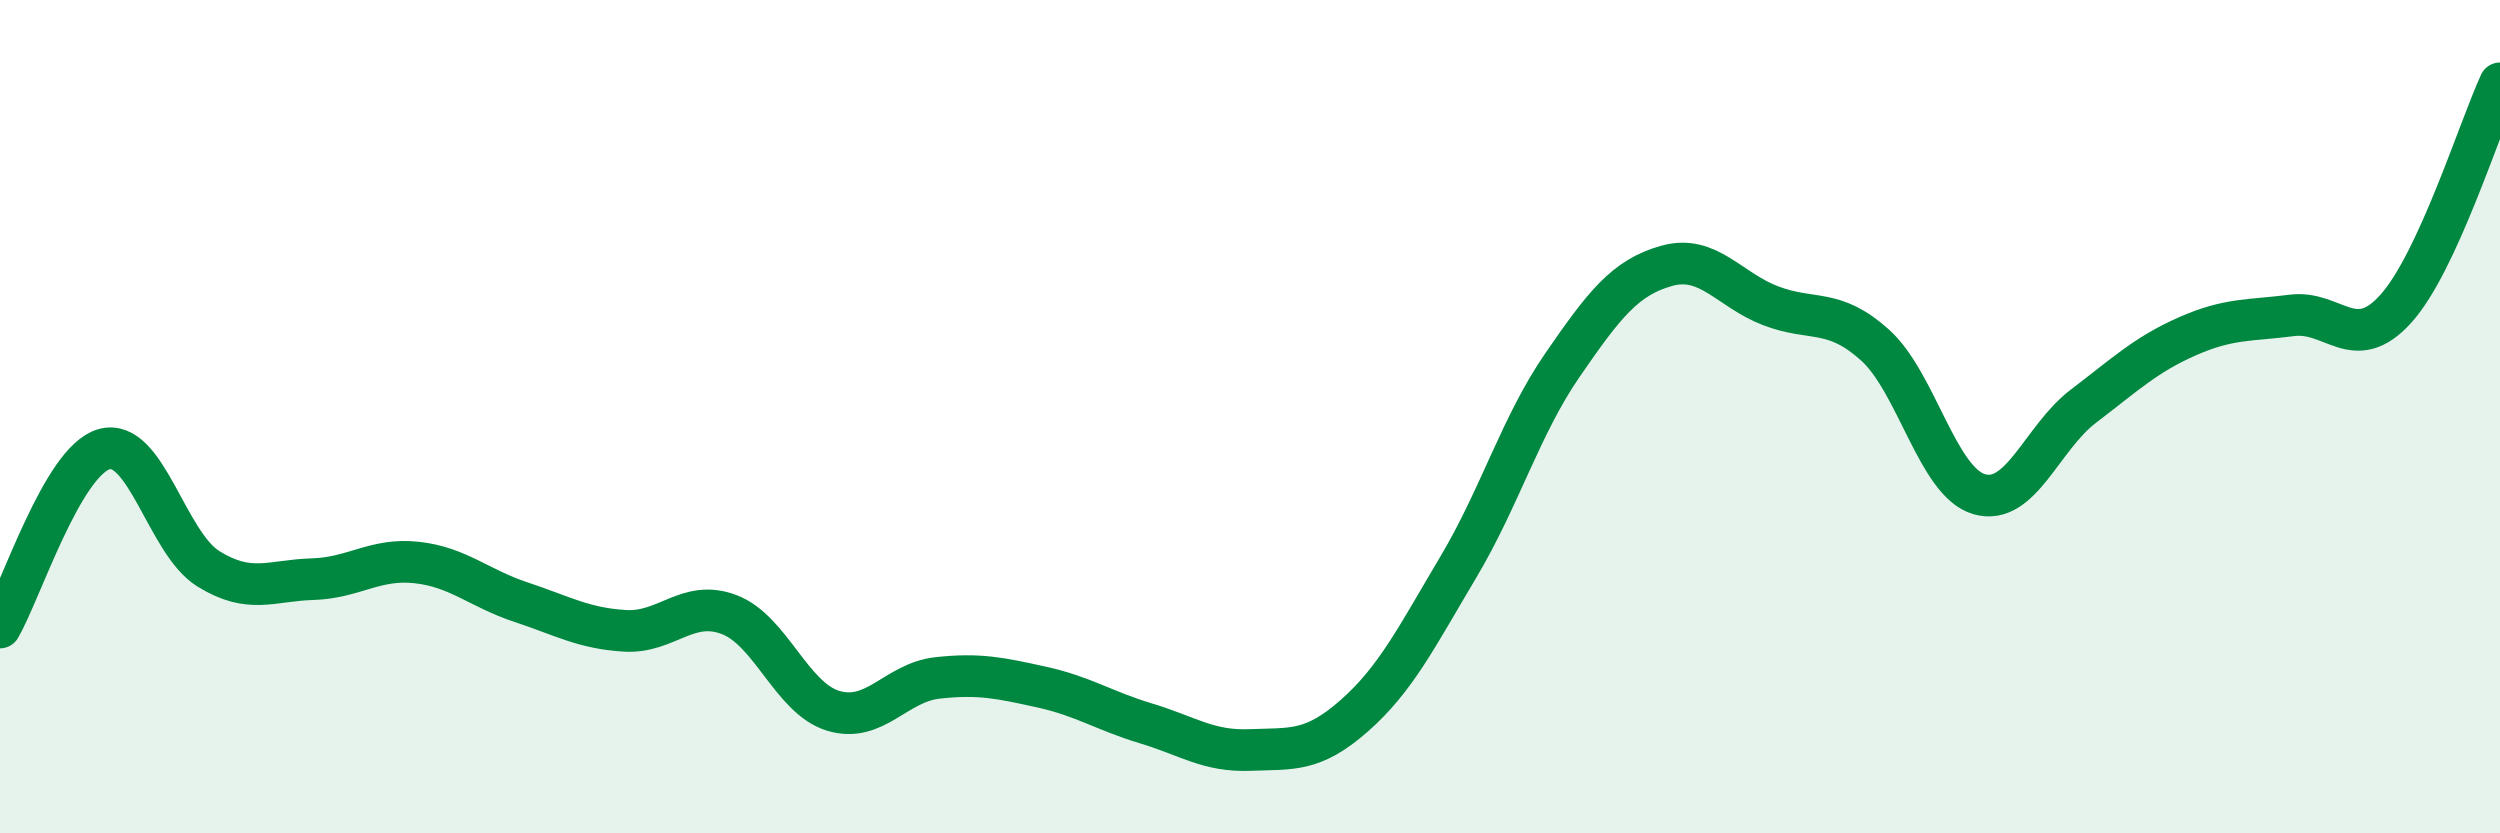 
    <svg width="60" height="20" viewBox="0 0 60 20" xmlns="http://www.w3.org/2000/svg">
      <path
        d="M 0,15.06 C 0.5,14.2 1.5,11.06 2.5,10.78 C 3.5,10.5 4,13.03 5,13.65 C 6,14.27 6.5,13.93 7.5,13.9 C 8.5,13.87 9,13.39 10,13.5 C 11,13.61 11.5,14.12 12.5,14.45 C 13.5,14.78 14,15.08 15,15.14 C 16,15.2 16.5,14.37 17.5,14.75 C 18.5,15.13 19,16.76 20,17.06 C 21,17.36 21.5,16.38 22.5,16.27 C 23.5,16.16 24,16.27 25,16.49 C 26,16.71 26.5,17.06 27.5,17.36 C 28.5,17.66 29,18.04 30,18 C 31,17.96 31.5,18.06 32.5,17.18 C 33.5,16.3 34,15.29 35,13.61 C 36,11.93 36.5,10.21 37.5,8.76 C 38.5,7.31 39,6.66 40,6.38 C 41,6.1 41.5,6.96 42.5,7.34 C 43.5,7.72 44,7.38 45,8.28 C 46,9.18 46.5,11.57 47.5,11.86 C 48.5,12.15 49,10.51 50,9.75 C 51,8.99 51.5,8.51 52.5,8.07 C 53.5,7.63 54,7.7 55,7.57 C 56,7.44 56.5,8.52 57.5,7.41 C 58.5,6.3 59.5,3.08 60,2L60 20L0 20Z"
        fill="#008740"
        opacity="0.1"
        stroke-linecap="round"
        stroke-linejoin="round"
      />
      <path
        d="M 0,15.06 C 0.5,14.2 1.5,11.06 2.5,10.78 C 3.5,10.5 4,13.03 5,13.65 C 6,14.27 6.5,13.93 7.5,13.9 C 8.5,13.87 9,13.39 10,13.5 C 11,13.61 11.5,14.12 12.5,14.45 C 13.5,14.78 14,15.08 15,15.14 C 16,15.2 16.5,14.37 17.5,14.75 C 18.5,15.13 19,16.76 20,17.06 C 21,17.36 21.5,16.38 22.5,16.27 C 23.5,16.16 24,16.27 25,16.49 C 26,16.71 26.5,17.06 27.5,17.36 C 28.5,17.66 29,18.04 30,18 C 31,17.96 31.5,18.06 32.5,17.18 C 33.5,16.3 34,15.29 35,13.61 C 36,11.93 36.5,10.21 37.5,8.76 C 38.5,7.31 39,6.66 40,6.38 C 41,6.1 41.5,6.96 42.5,7.34 C 43.5,7.72 44,7.38 45,8.28 C 46,9.18 46.5,11.57 47.5,11.86 C 48.5,12.15 49,10.51 50,9.75 C 51,8.99 51.5,8.51 52.5,8.07 C 53.5,7.63 54,7.7 55,7.57 C 56,7.44 56.5,8.52 57.5,7.41 C 58.5,6.3 59.5,3.08 60,2"
        stroke="#008740"
        stroke-width="1"
        fill="none"
        stroke-linecap="round"
        stroke-linejoin="round"
      />
    </svg>
  